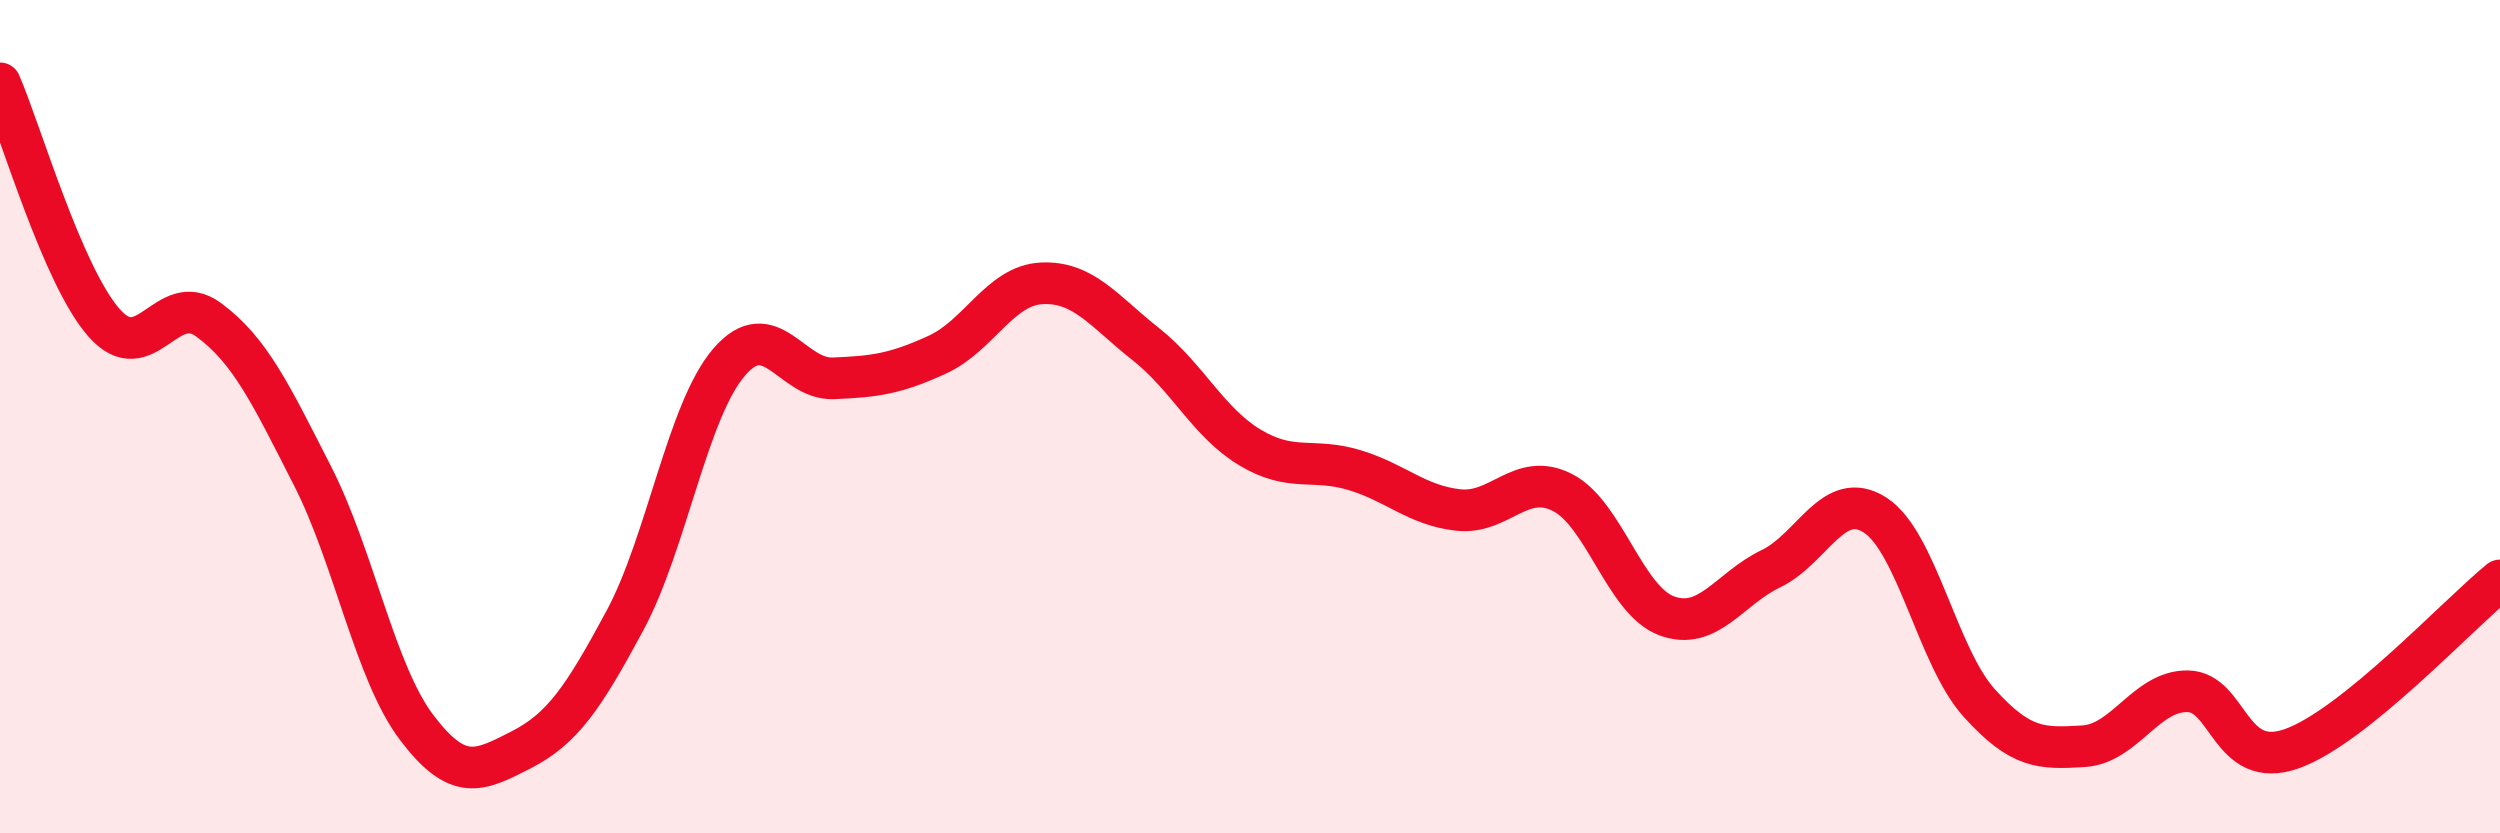 
    <svg width="60" height="20" viewBox="0 0 60 20" xmlns="http://www.w3.org/2000/svg">
      <path
        d="M 0,2 C 0.5,3.15 1.5,6.62 2.5,7.75 C 3.5,8.88 4,6.94 5,7.67 C 6,8.4 6.5,9.46 7.5,11.42 C 8.5,13.38 9,16.14 10,17.46 C 11,18.78 11.5,18.51 12.5,18 C 13.5,17.49 14,16.75 15,14.89 C 16,13.03 16.5,9.85 17.5,8.69 C 18.5,7.53 19,9.12 20,9.08 C 21,9.04 21.5,8.97 22.5,8.51 C 23.5,8.05 24,6.85 25,6.8 C 26,6.75 26.5,7.47 27.5,8.26 C 28.5,9.05 29,10.14 30,10.74 C 31,11.34 31.5,10.98 32.5,11.28 C 33.5,11.58 34,12.13 35,12.24 C 36,12.35 36.5,11.31 37.5,11.82 C 38.5,12.33 39,14.41 40,14.78 C 41,15.15 41.5,14.13 42.5,13.65 C 43.5,13.17 44,11.72 45,12.36 C 46,13 46.5,15.76 47.5,16.87 C 48.5,17.98 49,17.97 50,17.91 C 51,17.85 51.5,16.58 52.5,16.59 C 53.5,16.6 53.5,18.5 55,17.97 C 56.5,17.44 59,14.74 60,13.93L60 20L0 20Z"
        fill="#EB0A25"
        opacity="0.1"
        stroke-linecap="round"
        stroke-linejoin="round"
      />
      <path
        d="M 0,2 C 0.5,3.15 1.5,6.62 2.5,7.75 C 3.5,8.88 4,6.94 5,7.67 C 6,8.4 6.5,9.46 7.5,11.42 C 8.5,13.38 9,16.14 10,17.46 C 11,18.78 11.5,18.51 12.5,18 C 13.5,17.49 14,16.75 15,14.89 C 16,13.03 16.5,9.85 17.5,8.69 C 18.5,7.53 19,9.12 20,9.08 C 21,9.04 21.5,8.97 22.5,8.51 C 23.5,8.05 24,6.85 25,6.8 C 26,6.75 26.5,7.47 27.5,8.26 C 28.5,9.05 29,10.14 30,10.74 C 31,11.34 31.5,10.98 32.5,11.28 C 33.5,11.58 34,12.13 35,12.24 C 36,12.35 36.5,11.31 37.5,11.82 C 38.5,12.33 39,14.41 40,14.78 C 41,15.15 41.5,14.13 42.5,13.65 C 43.5,13.17 44,11.72 45,12.36 C 46,13 46.5,15.76 47.5,16.87 C 48.5,17.98 49,17.97 50,17.91 C 51,17.85 51.5,16.58 52.5,16.59 C 53.5,16.6 53.5,18.5 55,17.97 C 56.5,17.44 59,14.74 60,13.93"
        stroke="#EB0A25"
        stroke-width="1"
        fill="none"
        stroke-linecap="round"
        stroke-linejoin="round"
      />
    </svg>
  